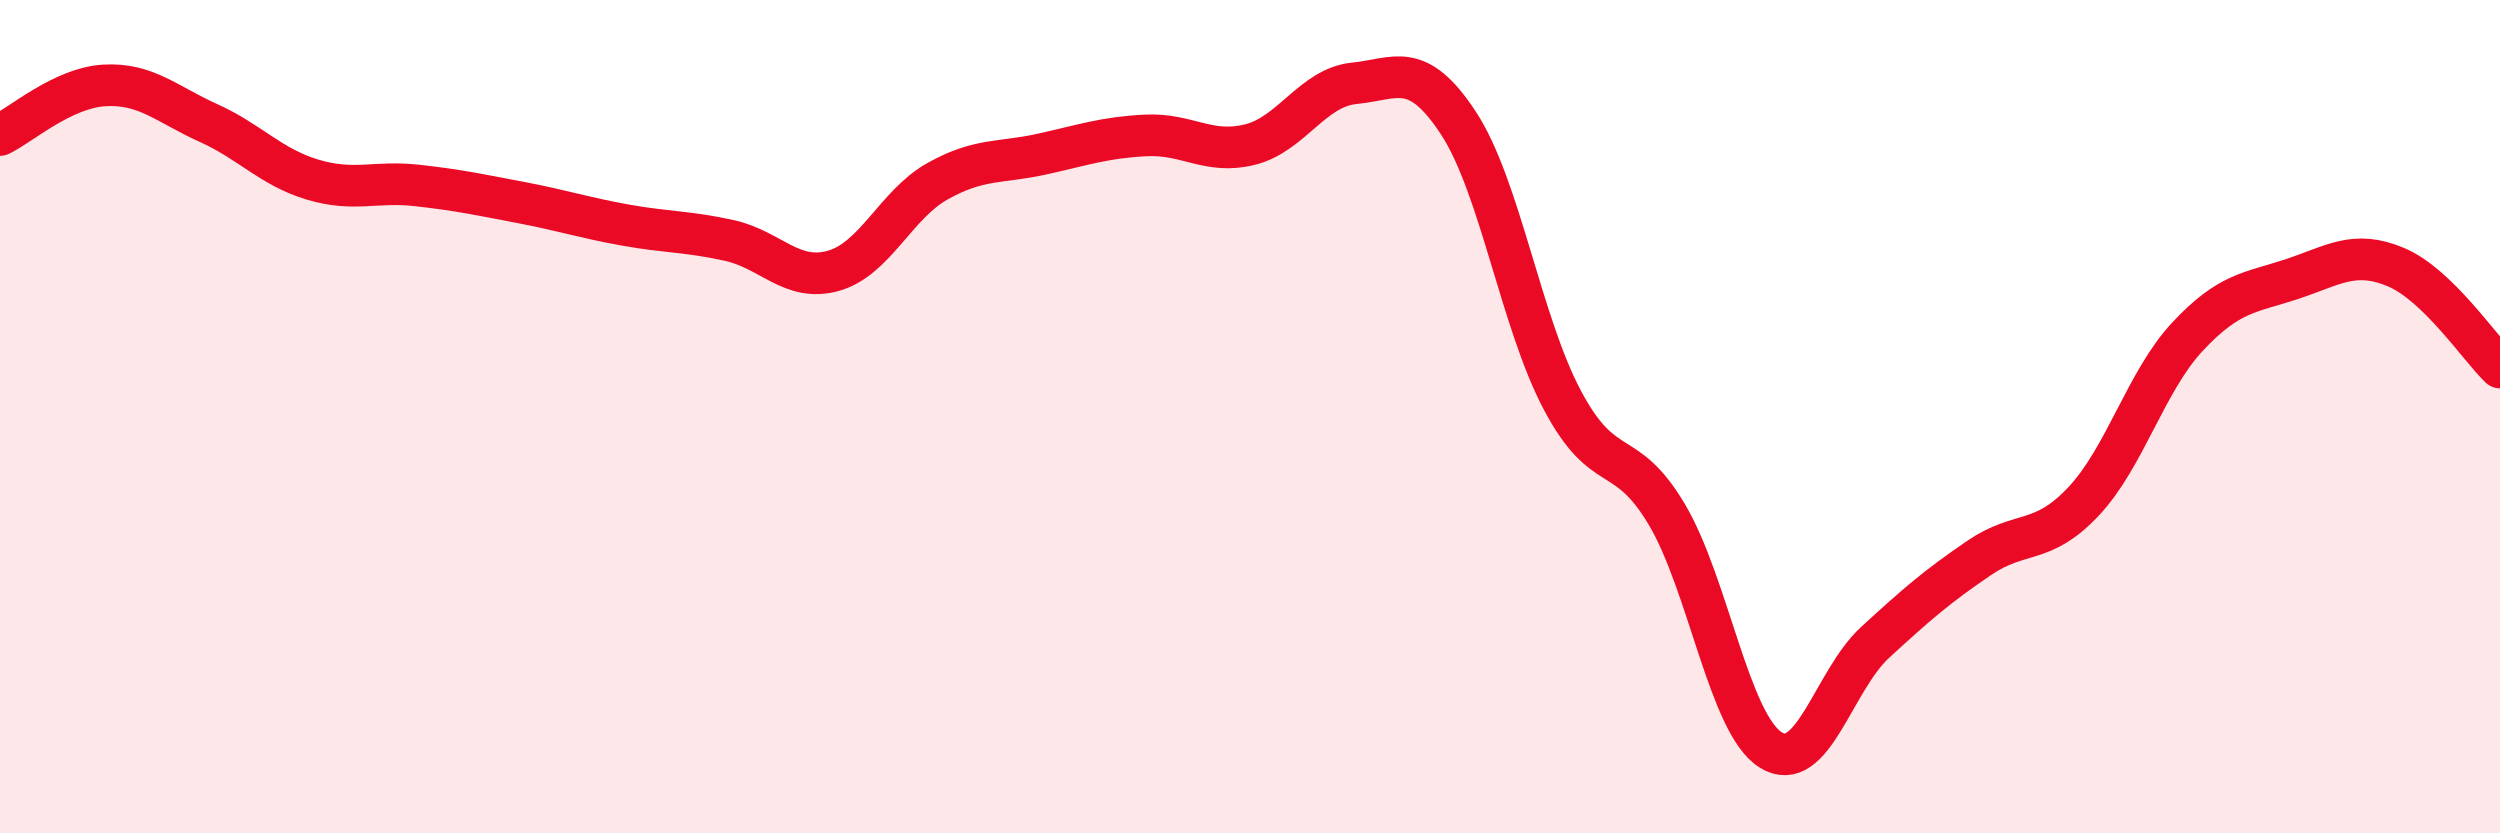 
    <svg width="60" height="20" viewBox="0 0 60 20" xmlns="http://www.w3.org/2000/svg">
      <path
        d="M 0,3.24 C 0.5,3 1.5,2.11 2.5,2.05 C 3.5,1.99 4,2.5 5,2.95 C 6,3.4 6.5,4.01 7.5,4.31 C 8.5,4.61 9,4.34 10,4.45 C 11,4.56 11.5,4.67 12.5,4.86 C 13.5,5.05 14,5.22 15,5.4 C 16,5.58 16.5,5.55 17.5,5.77 C 18.5,5.99 19,6.78 20,6.5 C 21,6.22 21.5,4.91 22.5,4.35 C 23.5,3.79 24,3.92 25,3.7 C 26,3.48 26.5,3.3 27.5,3.25 C 28.5,3.2 29,3.72 30,3.47 C 31,3.22 31.5,2.1 32.5,2 C 33.5,1.9 34,1.43 35,2.95 C 36,4.47 36.5,7.73 37.5,9.61 C 38.5,11.49 39,10.66 40,12.34 C 41,14.02 41.5,17.38 42.5,18 C 43.5,18.62 44,16.34 45,15.42 C 46,14.5 46.5,14.07 47.5,13.39 C 48.5,12.71 49,13.1 50,12.04 C 51,10.98 51.5,9.15 52.5,8.08 C 53.5,7.01 54,7.03 55,6.7 C 56,6.37 56.5,5.99 57.5,6.41 C 58.5,6.83 59.5,8.34 60,8.82L60 20L0 20Z"
        fill="#EB0A25"
        opacity="0.1"
        stroke-linecap="round"
        stroke-linejoin="round"
      />
      <path
        d="M 0,3.24 C 0.5,3 1.5,2.11 2.5,2.05 C 3.5,1.99 4,2.5 5,2.95 C 6,3.4 6.5,4.01 7.5,4.31 C 8.5,4.61 9,4.34 10,4.45 C 11,4.56 11.5,4.67 12.5,4.86 C 13.5,5.05 14,5.22 15,5.4 C 16,5.58 16.5,5.55 17.5,5.77 C 18.5,5.99 19,6.78 20,6.5 C 21,6.22 21.5,4.91 22.5,4.35 C 23.5,3.79 24,3.92 25,3.7 C 26,3.48 26.5,3.3 27.5,3.25 C 28.5,3.2 29,3.72 30,3.47 C 31,3.22 31.5,2.1 32.5,2 C 33.5,1.9 34,1.43 35,2.95 C 36,4.47 36.5,7.73 37.5,9.61 C 38.5,11.49 39,10.66 40,12.34 C 41,14.02 41.5,17.38 42.5,18 C 43.5,18.62 44,16.34 45,15.42 C 46,14.5 46.5,14.07 47.5,13.39 C 48.5,12.71 49,13.1 50,12.04 C 51,10.98 51.5,9.15 52.5,8.08 C 53.5,7.01 54,7.03 55,6.7 C 56,6.37 56.5,5.99 57.5,6.41 C 58.5,6.83 59.5,8.34 60,8.82"
        stroke="#EB0A25"
        stroke-width="1"
        fill="none"
        stroke-linecap="round"
        stroke-linejoin="round"
      />
    </svg>
  